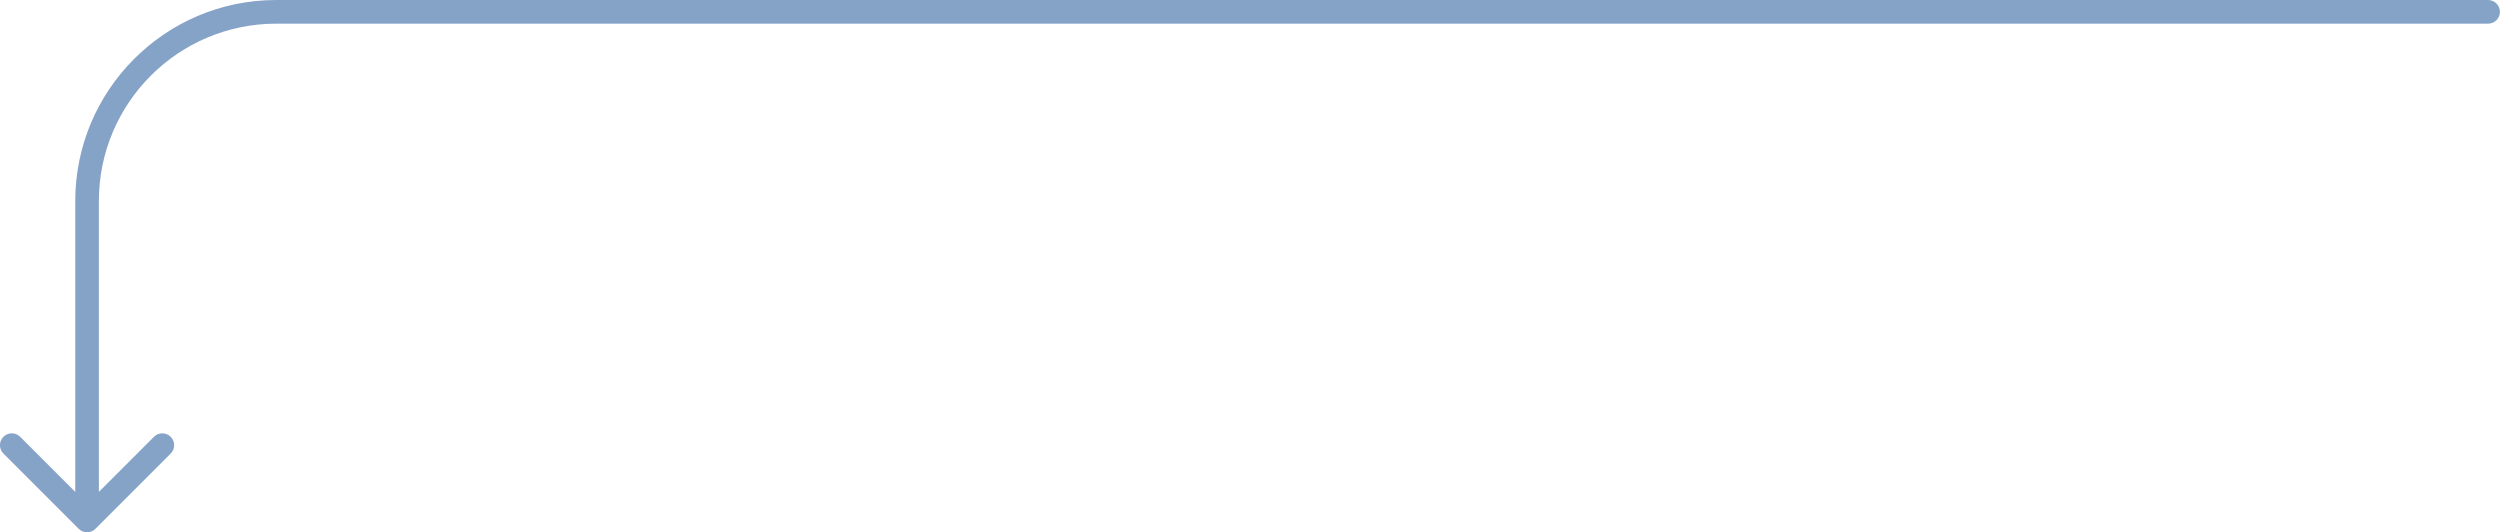 <svg xmlns="http://www.w3.org/2000/svg" id="Ebene_2" data-name="Ebene 2" viewBox="0 0 939.4 200"><defs><style>      .cls-1 {        fill: #85a2c7;      }    </style></defs><g id="Ebene_1-2" data-name="Ebene 1"><path class="cls-1" d="M934.95,0H103.84C62.11,0,28.28,33.83,28.28,75.56v109.27l-20.7-20.7c-1.74-1.74-4.55-1.74-6.29,0-1.74,1.74-1.74,4.55,0,6.29l28.28,28.28c1.74,1.74,4.55,1.74,6.29,0l28.28-28.28c1.74-1.74,1.74-4.55,0-6.29-1.74-1.74-4.55-1.74-6.29,0l-20.7,20.7v-109.27c0-36.82,29.85-66.67,66.67-66.67h831.11c2.45,0,4.44-1.99,4.44-4.44s-1.99-4.44-4.44-4.44Z"></path></g></svg>